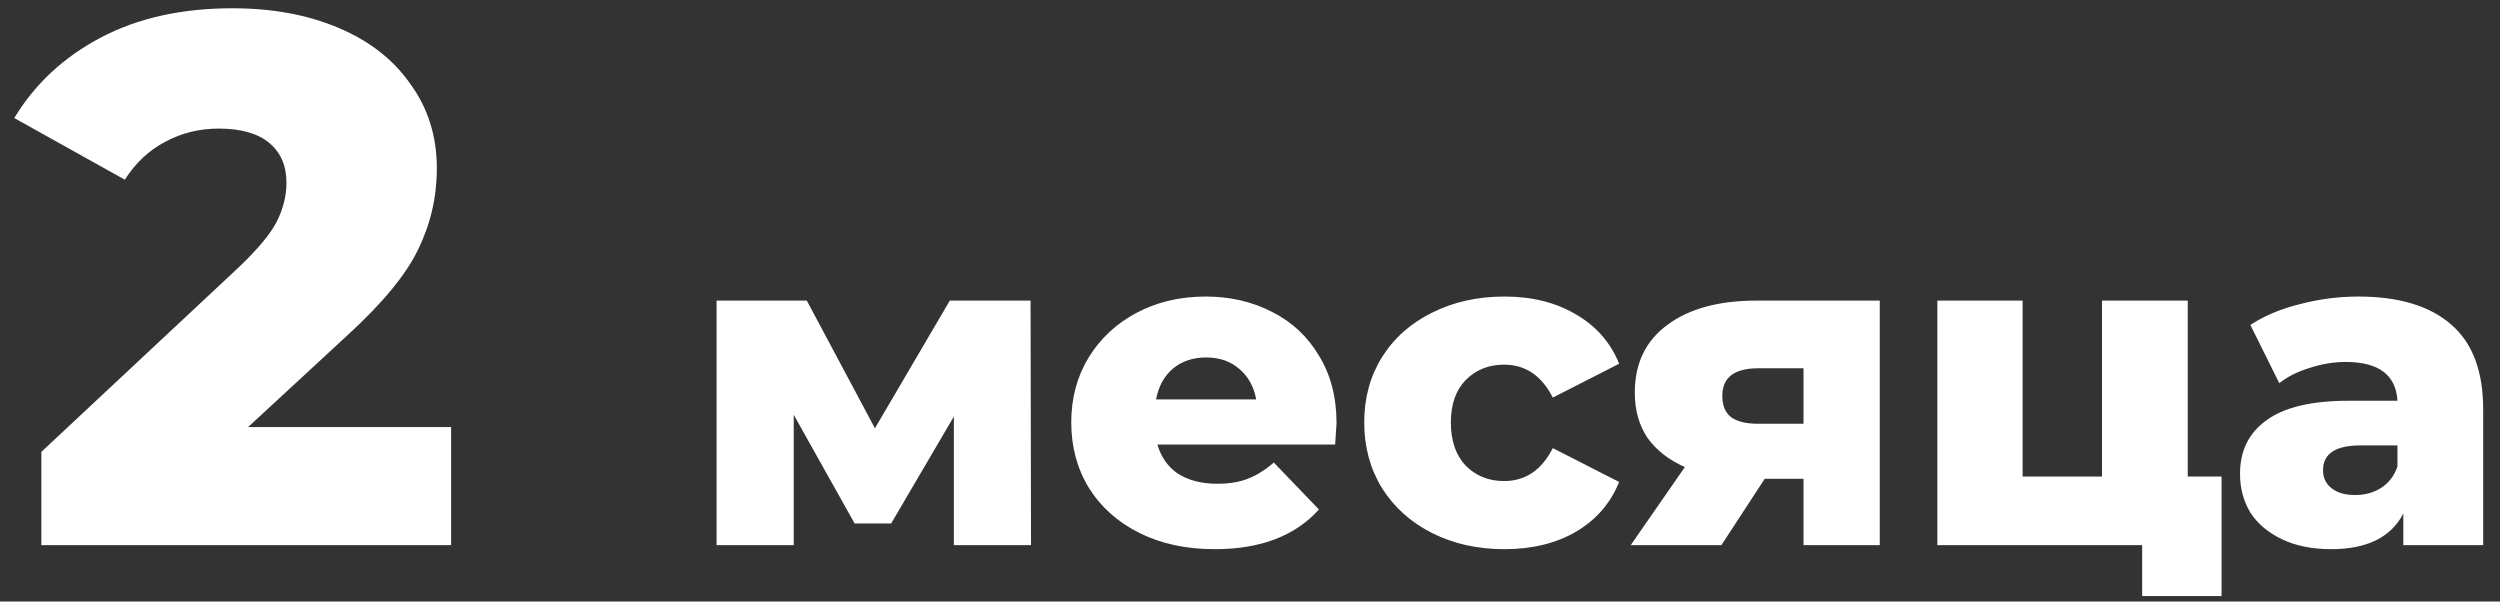 <?xml version="1.0" encoding="UTF-8"?> <svg xmlns="http://www.w3.org/2000/svg" width="133" height="32" viewBox="0 0 133 32" fill="none"><rect x="0" y="0" width="133" height="32" fill="#333333" stroke="none"/> <path d="M24 22.72V29H2.2V24.04L12.68 14.24C13.693 13.28 14.373 12.467 14.72 11.8C15.067 11.107 15.24 10.413 15.24 9.72C15.24 8.813 14.933 8.107 14.32 7.6C13.707 7.093 12.813 6.84 11.64 6.84C10.6 6.84 9.64 7.08 8.76 7.56C7.907 8.013 7.2 8.68 6.64 9.56L0.76 6.28C1.853 4.467 3.387 3.04 5.36 2C7.333 0.96 9.667 0.44 12.36 0.44C14.493 0.44 16.373 0.787 18 1.48C19.653 2.173 20.933 3.173 21.84 4.48C22.773 5.76 23.24 7.253 23.24 8.96C23.24 10.48 22.907 11.92 22.24 13.28C21.6 14.613 20.347 16.133 18.48 17.84L13.2 22.72H24ZM50.746 29V22.16L47.41 27.848H45.466L42.226 22.064V29H38.122V15.992H42.922L46.546 22.784L50.53 15.992H54.826L54.85 29H50.746ZM71.103 22.52C71.103 22.552 71.079 22.928 71.031 23.648H61.575C61.767 24.32 62.135 24.84 62.679 25.208C63.239 25.56 63.935 25.736 64.767 25.736C65.391 25.736 65.927 25.648 66.375 25.472C66.839 25.296 67.303 25.008 67.767 24.608L70.167 27.104C68.903 28.512 67.055 29.216 64.623 29.216C63.103 29.216 61.767 28.928 60.615 28.352C59.463 27.776 58.567 26.976 57.927 25.952C57.303 24.928 56.991 23.768 56.991 22.472C56.991 21.192 57.295 20.048 57.903 19.04C58.527 18.016 59.383 17.216 60.471 16.64C61.559 16.064 62.783 15.776 64.143 15.776C65.439 15.776 66.615 16.048 67.671 16.592C68.727 17.12 69.559 17.896 70.167 18.92C70.791 19.928 71.103 21.128 71.103 22.52ZM64.167 19.016C63.463 19.016 62.871 19.216 62.391 19.616C61.927 20.016 61.631 20.56 61.503 21.248H66.831C66.703 20.56 66.399 20.016 65.919 19.616C65.455 19.216 64.871 19.016 64.167 19.016ZM80.041 29.216C78.601 29.216 77.313 28.928 76.177 28.352C75.041 27.776 74.153 26.976 73.513 25.952C72.889 24.928 72.577 23.768 72.577 22.472C72.577 21.176 72.889 20.024 73.513 19.016C74.153 17.992 75.041 17.2 76.177 16.64C77.313 16.064 78.601 15.776 80.041 15.776C81.513 15.776 82.785 16.096 83.857 16.736C84.929 17.36 85.689 18.232 86.137 19.352L82.609 21.152C82.017 19.984 81.153 19.4 80.017 19.4C79.201 19.4 78.521 19.672 77.977 20.216C77.449 20.76 77.185 21.512 77.185 22.472C77.185 23.448 77.449 24.216 77.977 24.776C78.521 25.32 79.201 25.592 80.017 25.592C81.153 25.592 82.017 25.008 82.609 23.84L86.137 25.64C85.689 26.76 84.929 27.64 83.857 28.28C82.785 28.904 81.513 29.216 80.041 29.216ZM100.003 15.992V29H95.947V25.472H93.883L91.579 29H86.755L89.635 24.848C88.771 24.464 88.107 23.944 87.643 23.288C87.195 22.616 86.971 21.816 86.971 20.888C86.971 19.336 87.547 18.136 88.699 17.288C89.851 16.424 91.435 15.992 93.451 15.992H100.003ZM93.547 19.592C92.267 19.592 91.627 20.08 91.627 21.056C91.627 21.568 91.779 21.944 92.083 22.184C92.403 22.424 92.883 22.544 93.523 22.544H95.947V19.592H93.547ZM118.187 25.352V31.712H113.963V29H103.067V15.992H107.603V25.352H111.827V15.992H116.387V25.352H118.187ZM125.457 15.776C127.617 15.776 129.265 16.272 130.401 17.264C131.537 18.24 132.105 19.744 132.105 21.776V29H127.857V27.32C127.201 28.584 125.921 29.216 124.017 29.216C123.009 29.216 122.137 29.04 121.401 28.688C120.665 28.336 120.105 27.864 119.721 27.272C119.353 26.664 119.169 25.976 119.169 25.208C119.169 23.976 119.641 23.024 120.585 22.352C121.529 21.664 122.985 21.32 124.953 21.32H127.545C127.465 19.944 126.545 19.256 124.785 19.256C124.161 19.256 123.529 19.36 122.889 19.568C122.249 19.76 121.705 20.032 121.257 20.384L119.721 17.288C120.441 16.808 121.313 16.44 122.337 16.184C123.377 15.912 124.417 15.776 125.457 15.776ZM125.289 26.336C125.817 26.336 126.281 26.208 126.681 25.952C127.081 25.696 127.369 25.32 127.545 24.824V23.696H125.577C124.249 23.696 123.585 24.136 123.585 25.016C123.585 25.416 123.737 25.736 124.041 25.976C124.345 26.216 124.761 26.336 125.289 26.336Z" fill="white"></path> </svg> 